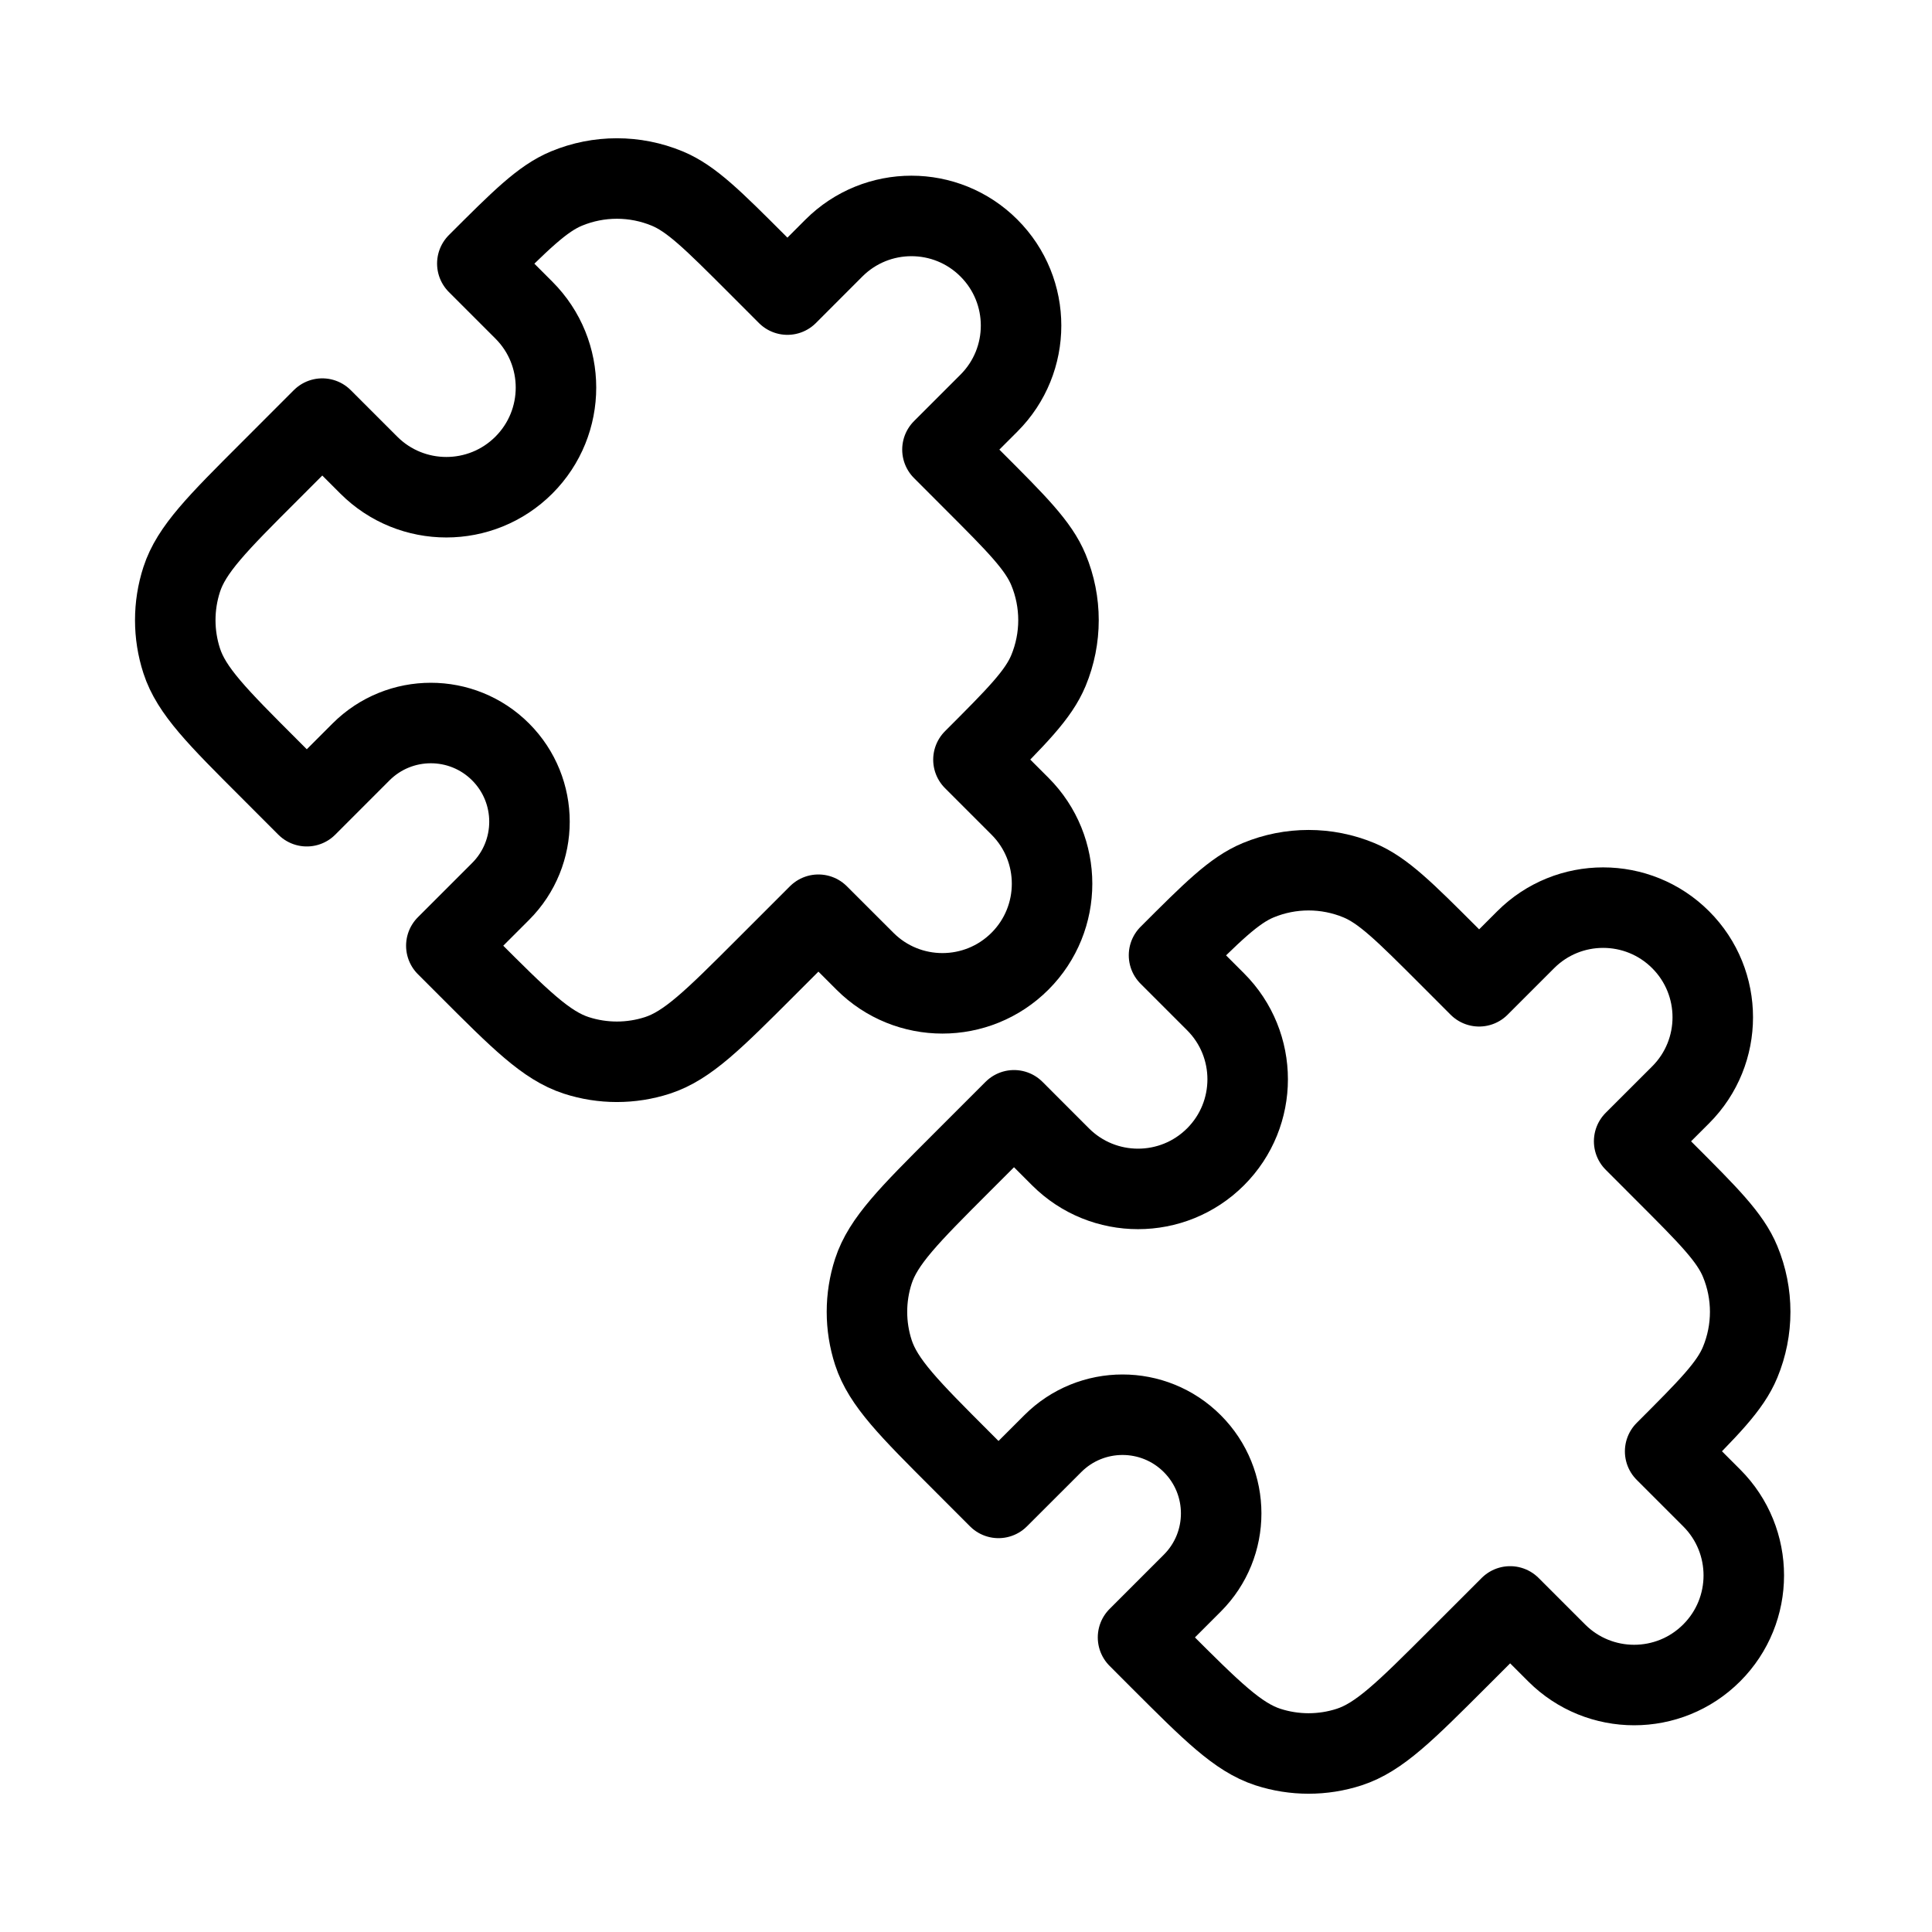 <svg width="48" height="48" viewBox="0 0 48 48" fill="none" xmlns="http://www.w3.org/2000/svg">
<g clip-path="url(#clip0_126_423)">
<path d="M37.904 23.348C38.967 22.284 40.692 22.284 41.756 23.348C42.819 24.412 42.819 26.136 41.756 27.2L40.6 28.355L41.37 29.126C42.447 30.203 42.986 30.741 43.234 31.342C43.566 32.142 43.566 33.042 43.234 33.843C42.986 34.444 42.447 34.982 41.37 36.059L42.526 37.215C43.59 38.278 43.59 40.003 42.526 41.066C41.462 42.13 39.738 42.13 38.674 41.066L37.519 39.911L36.209 41.221C34.914 42.515 34.267 43.162 33.521 43.405C32.865 43.618 32.158 43.618 31.501 43.405C30.755 43.162 30.108 42.515 28.813 41.221L28.274 40.681L29.622 39.333C30.579 38.376 30.579 36.824 29.622 35.867C28.665 34.909 27.113 34.909 26.156 35.867L24.807 37.215L23.883 36.29C22.589 34.996 21.942 34.349 21.699 33.602C21.486 32.946 21.486 32.239 21.699 31.582C21.942 30.836 22.589 30.189 23.883 28.895L25.193 27.585L26.348 28.741C27.412 29.804 29.136 29.804 30.2 28.741C31.264 27.677 31.264 25.952 30.2 24.889L29.044 23.733C30.121 22.656 30.66 22.118 31.26 21.869C32.061 21.537 32.961 21.537 33.762 21.869C34.362 22.118 34.901 22.656 35.978 23.733L36.748 24.504L37.904 23.348Z" stroke="black" stroke-width="2" stroke-linecap="round" stroke-linejoin="round"/>
<path d="M20.718 6.163C21.782 5.099 23.507 5.099 24.57 6.163C25.634 7.227 25.634 8.951 24.57 10.015L23.415 11.17L24.185 11.941C25.262 13.018 25.8 13.556 26.049 14.157C26.381 14.957 26.381 15.857 26.049 16.658C25.8 17.259 25.262 17.797 24.185 18.874L25.341 20.03C26.404 21.093 26.404 22.818 25.341 23.881C24.277 24.945 22.552 24.945 21.489 23.881L20.333 22.726L19.024 24.035C17.729 25.33 17.082 25.977 16.336 26.22C15.68 26.433 14.972 26.433 14.316 26.22C13.57 25.977 12.922 25.33 11.628 24.035L11.089 23.496L12.437 22.148C13.394 21.191 13.394 19.639 12.437 18.681C11.48 17.724 9.928 17.724 8.97 18.681L7.622 20.03L6.698 19.105C5.403 17.811 4.756 17.164 4.514 16.417C4.301 15.761 4.301 15.054 4.514 14.397C4.756 13.651 5.403 13.004 6.698 11.71L8.007 10.4L9.163 11.556C10.227 12.619 11.951 12.619 13.015 11.556C14.079 10.492 14.079 8.767 13.015 7.704L11.859 6.548C12.936 5.471 13.475 4.933 14.075 4.684C14.876 4.352 15.776 4.352 16.577 4.684C17.177 4.933 17.716 5.471 18.793 6.548L19.563 7.319L20.718 6.163Z" stroke="black" stroke-width="2" stroke-linecap="round" stroke-linejoin="round"/>
</g>
<defs>
<clipPath id="clip0_126_423">
<rect width="48" height="48" fill="white"/>
</clipPath>
</defs>
</svg>
